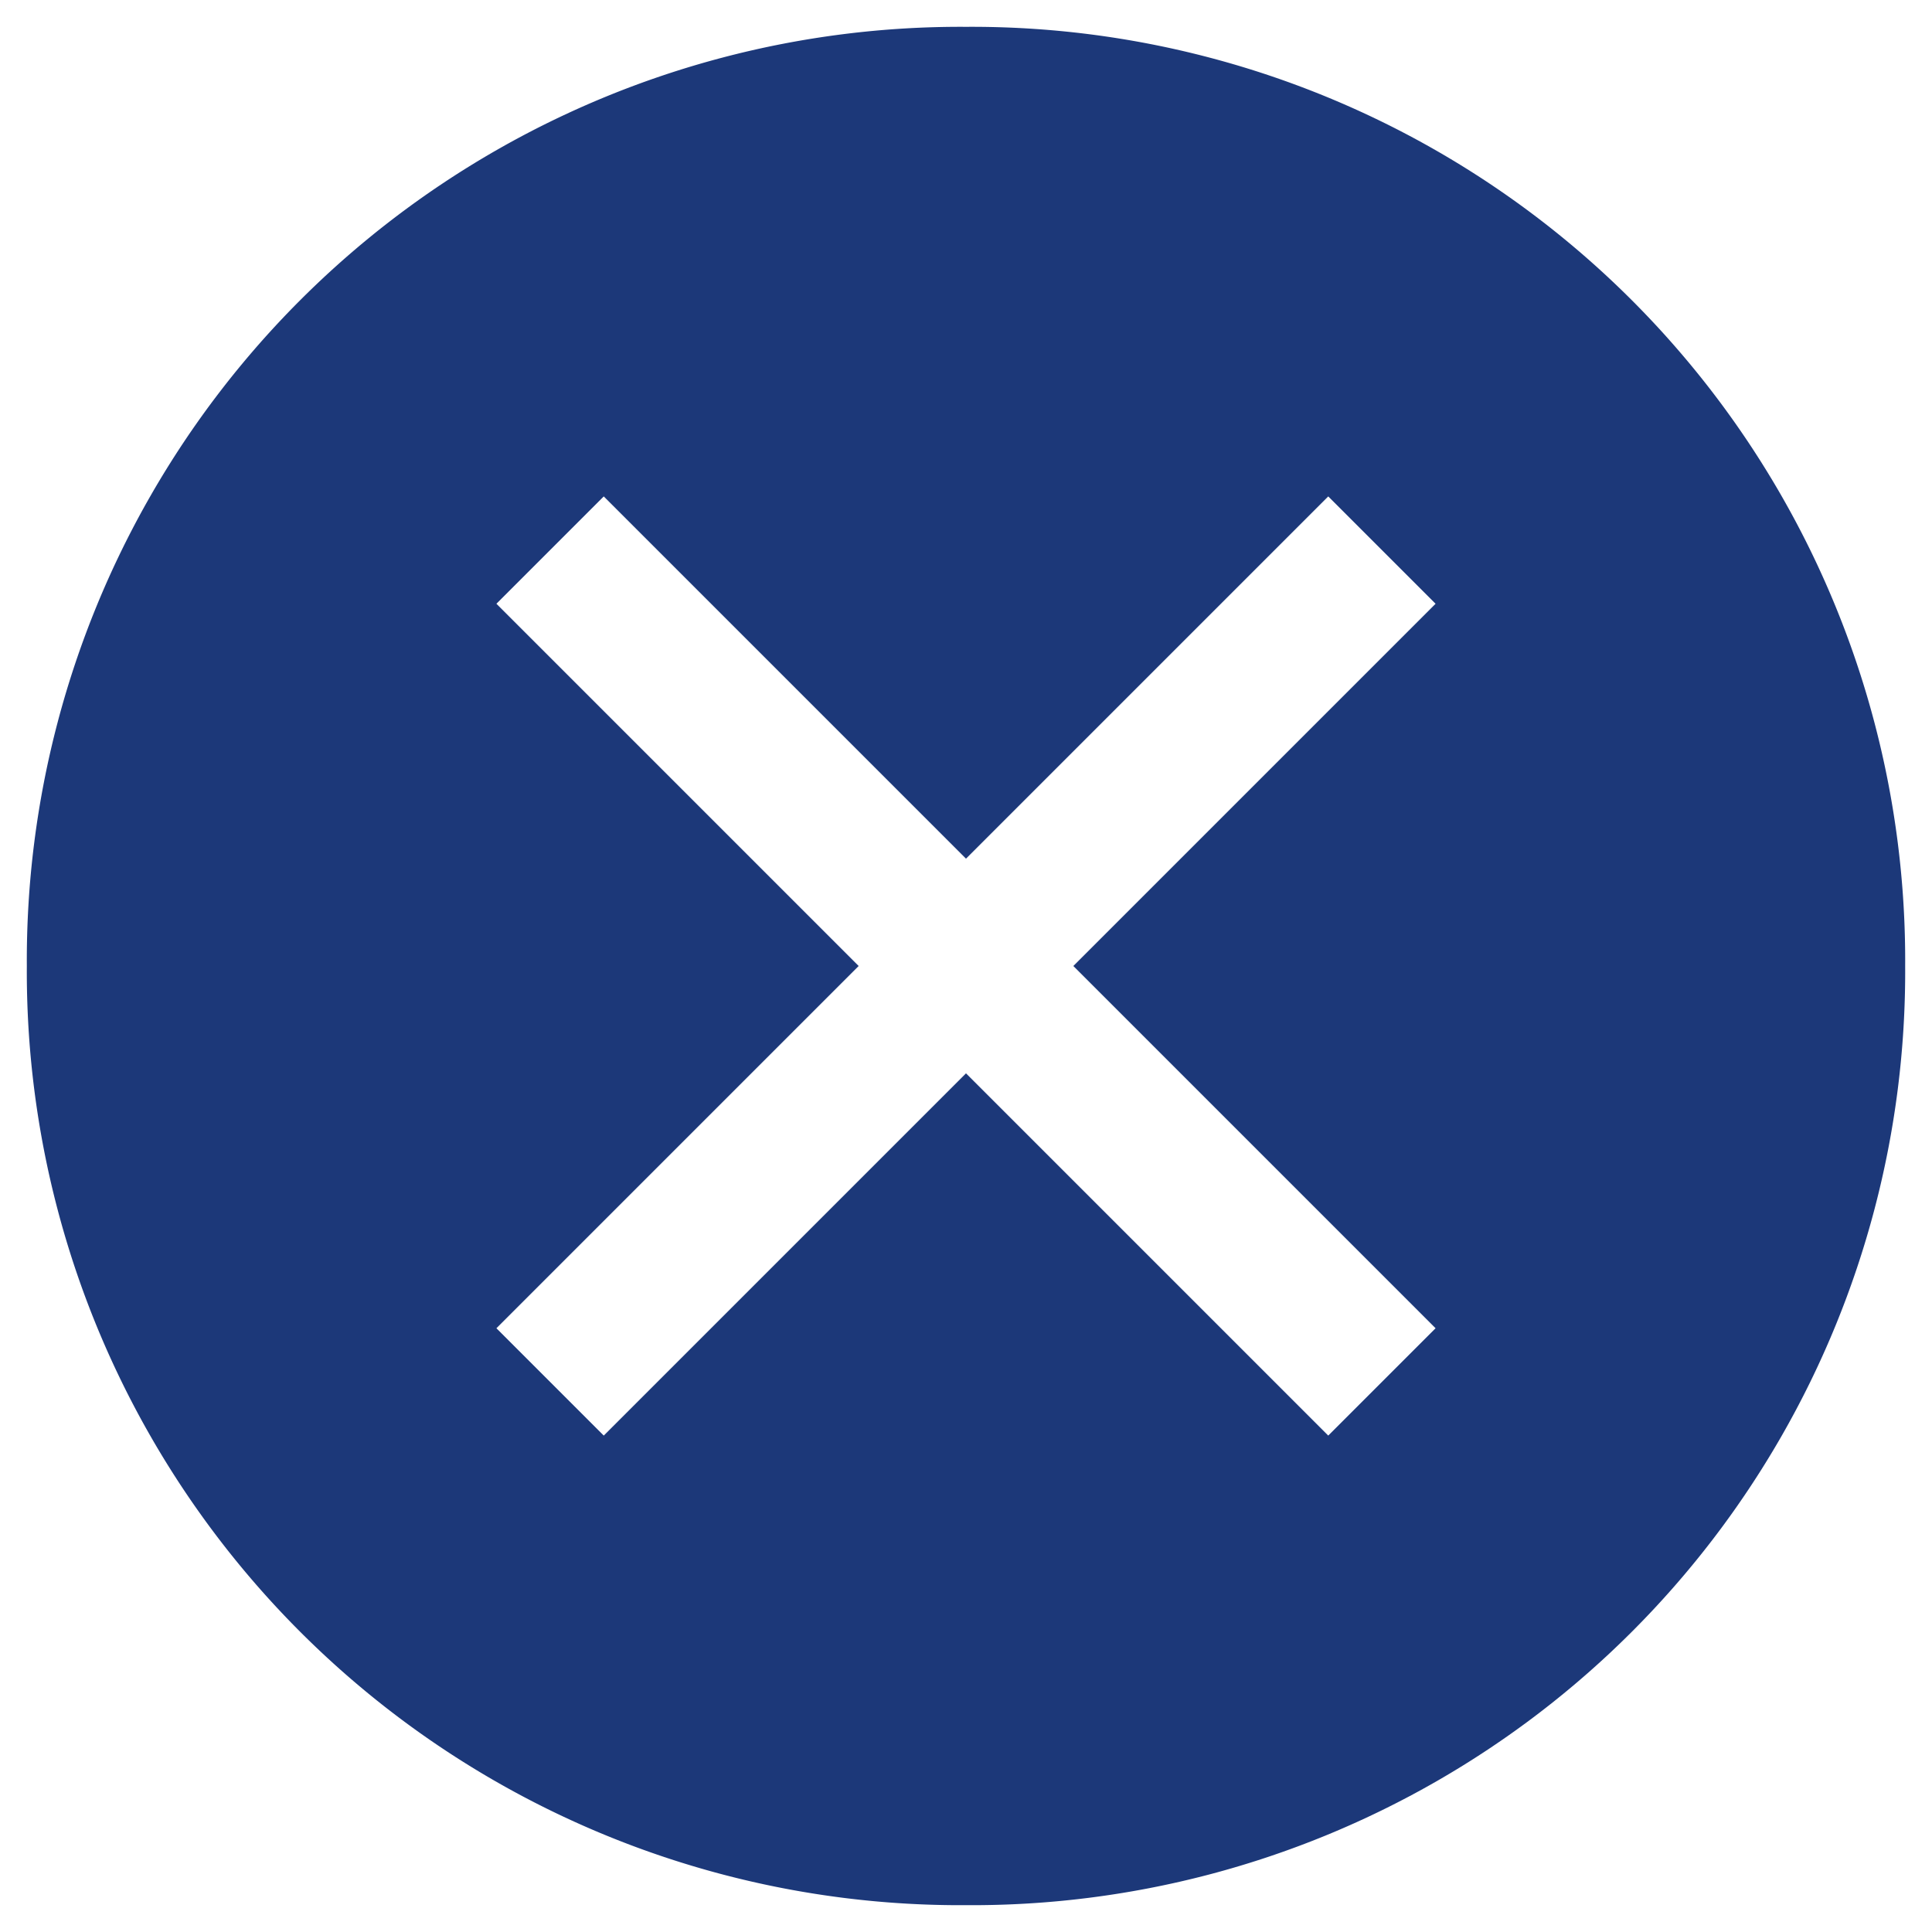 <svg width="18" height="18" fill="none" xmlns="http://www.w3.org/2000/svg"><path d="M9 .25A8.696 8.696 0 00.25 9 8.696 8.696 0 009 17.75 8.696 8.696 0 0017.75 9 8.696 8.696 0 009 .25zm3.375 13.125L9 10l-3.375 3.375-1-1L8 9 4.625 5.625l1-1L9 8l3.375-3.375 1 1L10 9l3.375 3.375-1 1z" fill="#1C3879"/></svg>